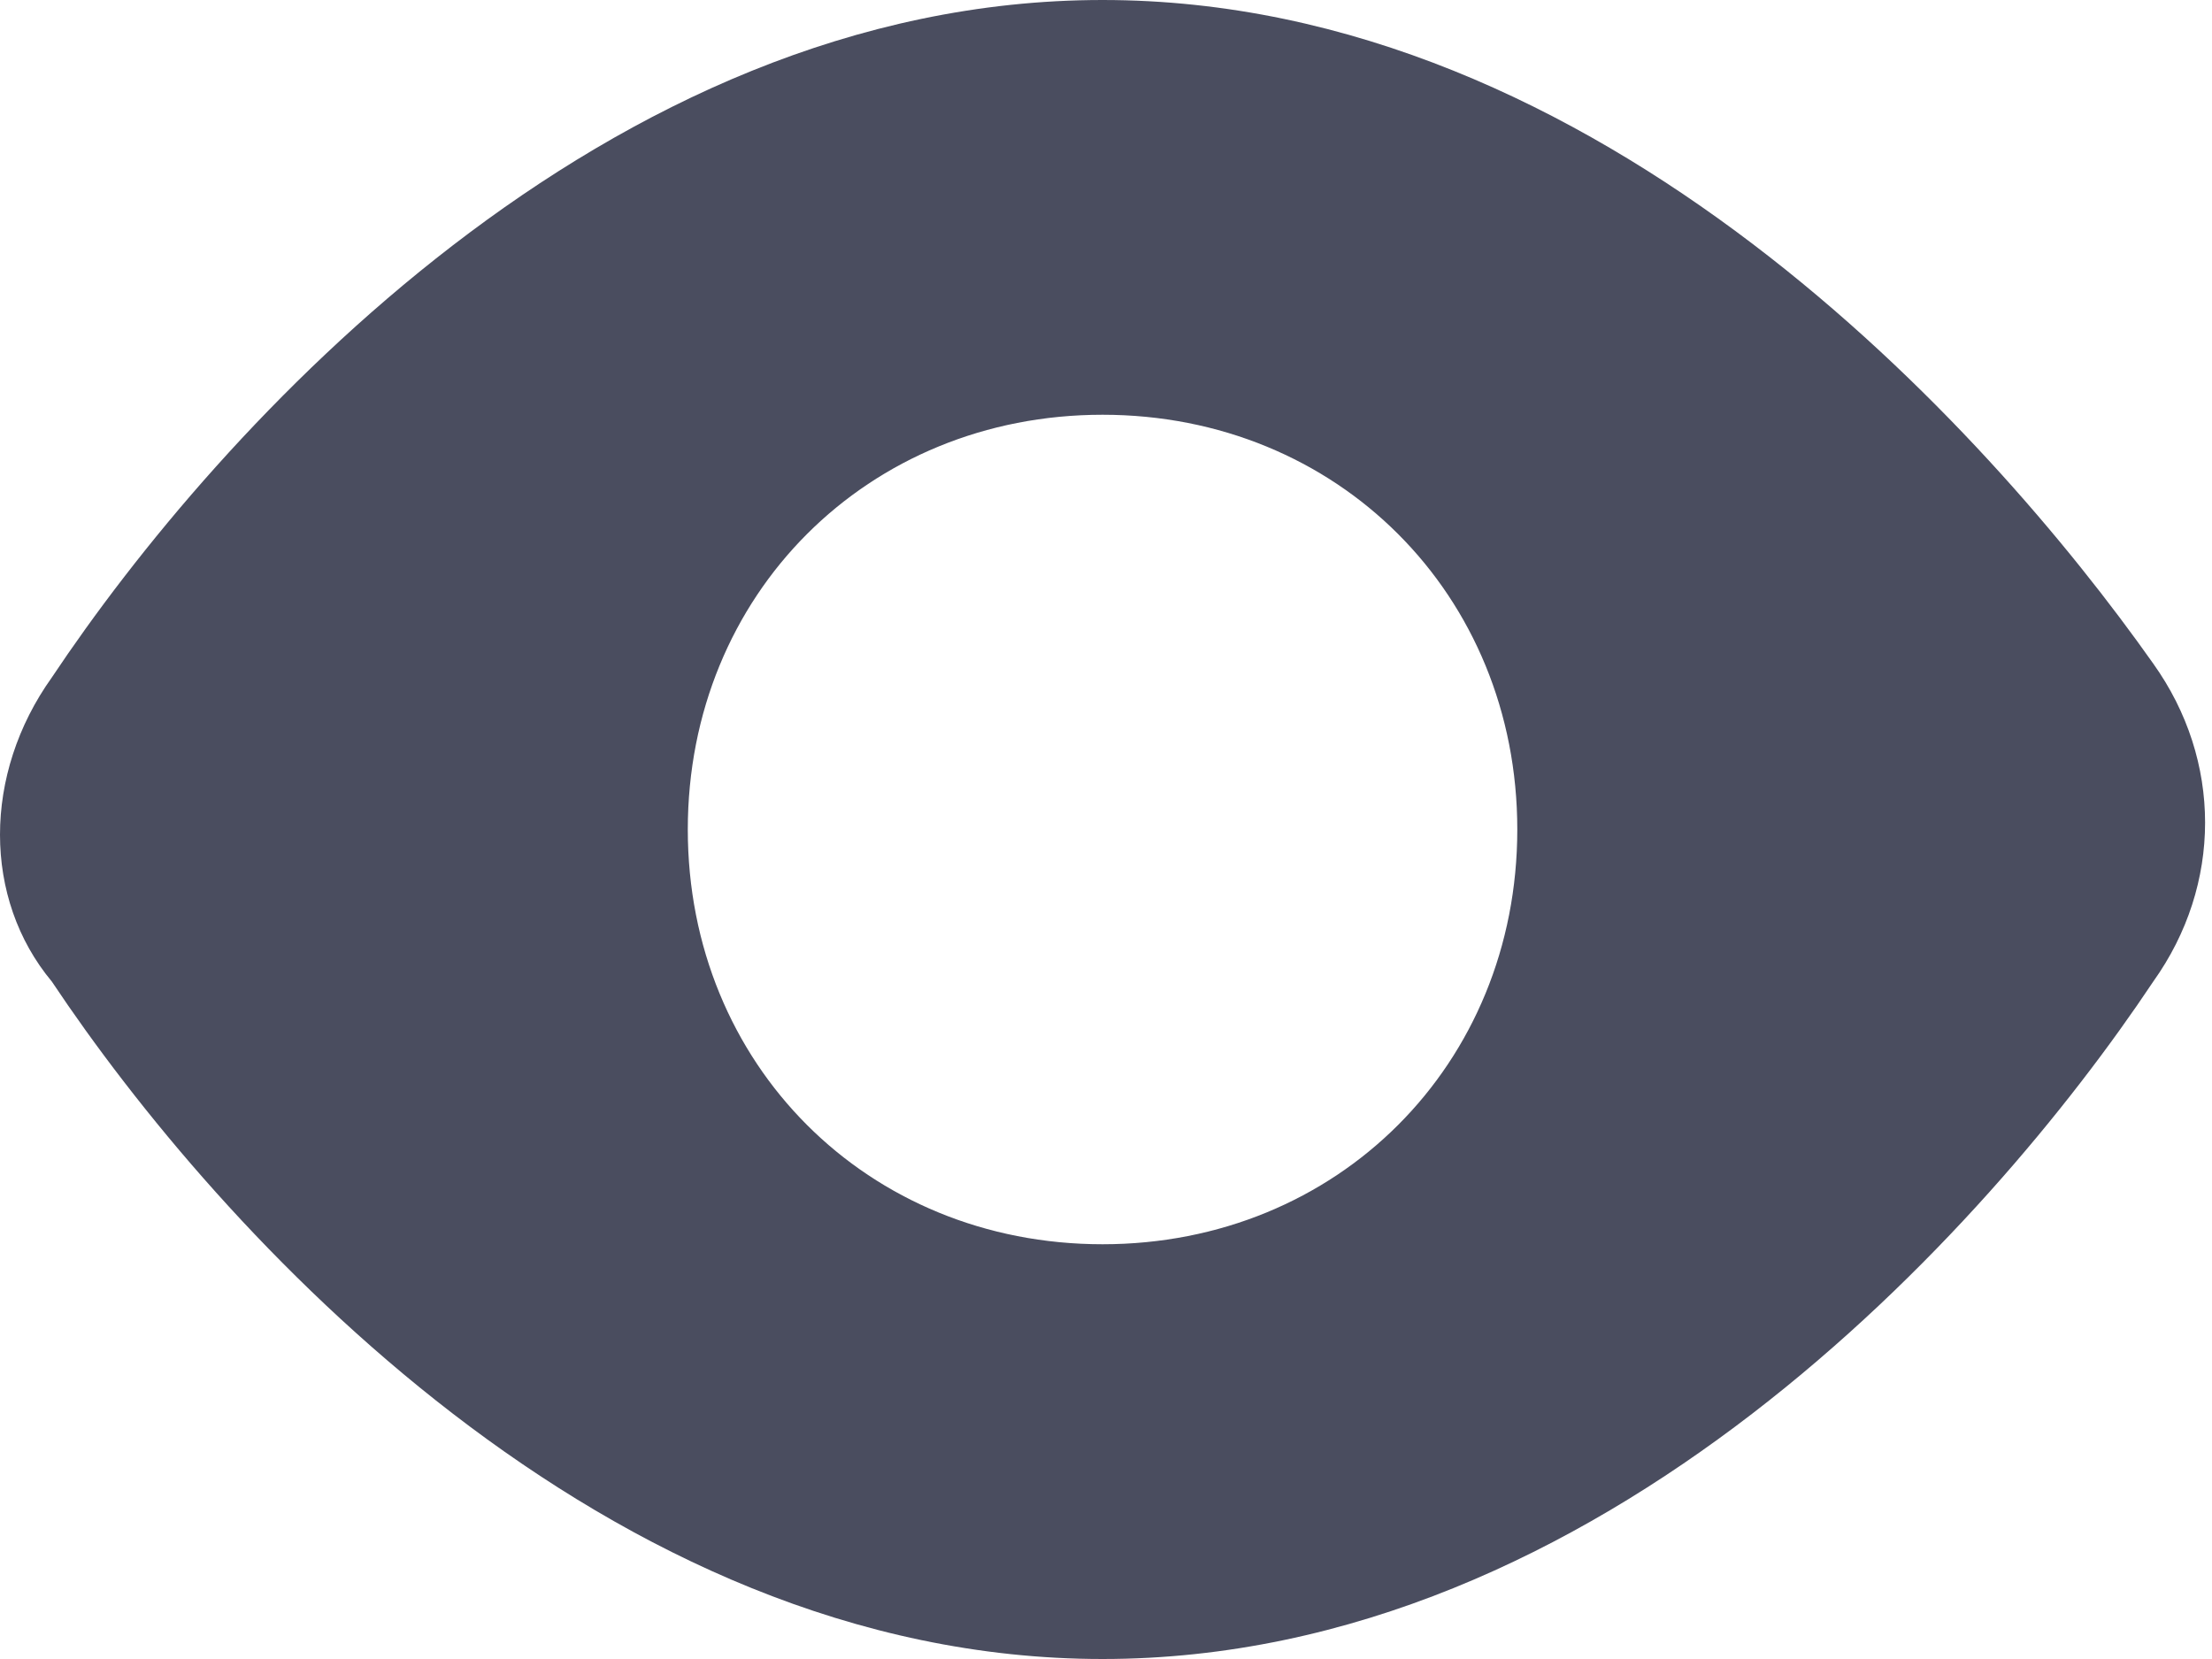<?xml version="1.0" encoding="UTF-8"?>
<svg width="16px" height="12px" viewBox="0 0 16 12" version="1.1" xmlns="http://www.w3.org/2000/svg"
    xmlns:xlink="http://www.w3.org/1999/xlink">
    <!-- Generator: Sketch 61.2 (89653) - https://sketch.com -->
    <title>Shape</title>
    <desc>Created with Sketch.</desc>
    <g id="Page-1" stroke="none" strokeWidth="1" fill="none" fill-rule="evenodd">
        <g id="login" transform="translate(-851, -413)" fill="#4A4D5F"
            fill-rule="nonzero">
            <g id="Group-20" transform="translate(525, 114)">
                <g id="Group" transform="translate(31, 97)">
                    <g id="Group-18" transform="translate(17, 189)">
                        <path
                            d="M285.975,25 C289.575,25 292.375,21.9 293.575,20.1 C294.075,19.4 294.075,18.5 293.575,17.8 C292.375,16.1 289.575,13 285.975,13 C282.375,13 279.575,16.1 278.375,17.9 C277.875,18.6 277.875,19.5 278.375,20.1 C279.575,21.9 282.375,25 285.975,25 Z M285.975,16 C287.675,16 288.975,17.3 288.975,19 C288.975,20.7 287.675,22 285.975,22 C284.275,22 282.975,20.7 282.975,19 C282.975,17.3 284.275,16 285.975,16 Z"
                            id="Shape"></path>
                    </g>
                </g>
            </g>
        </g>
    </g>
</svg>